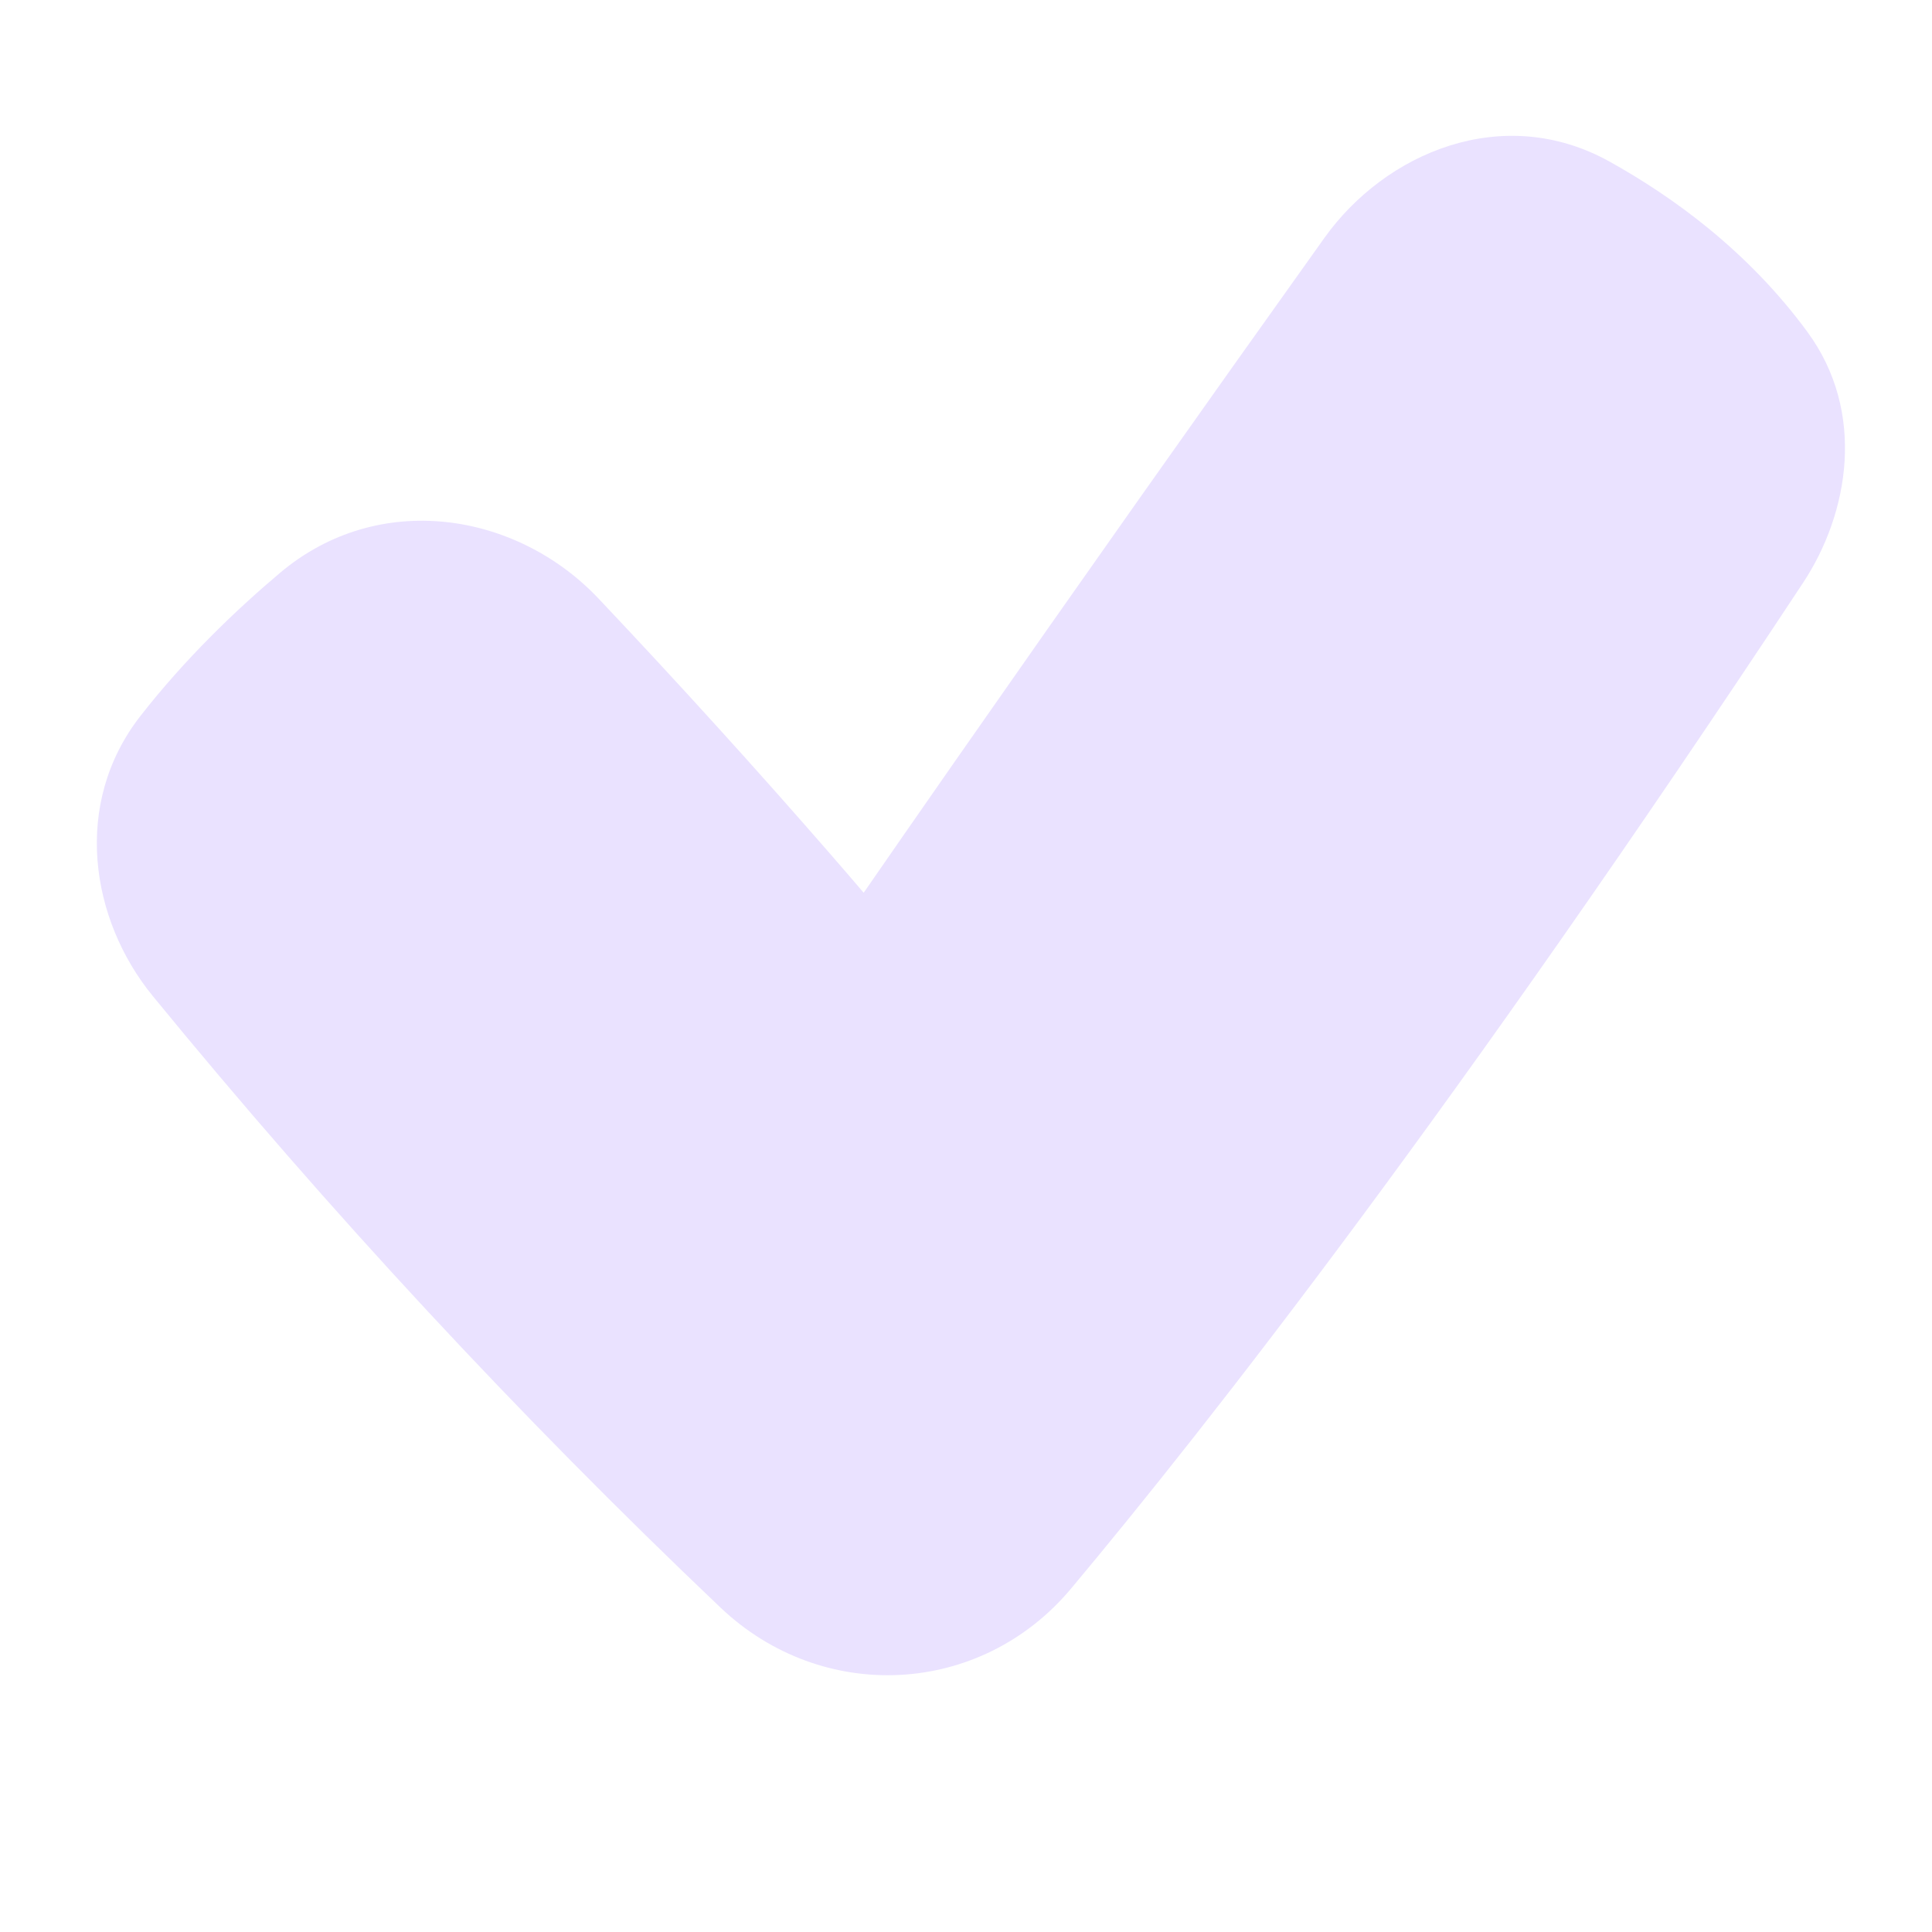 <?xml version="1.0" encoding="UTF-8"?> <svg xmlns="http://www.w3.org/2000/svg" width="48" height="48" viewBox="0 0 48 48" fill="none"><path d="M20.636 21.226C20.942 21.578 21.216 21.896 21.458 22.18C22.018 21.37 22.778 20.273 23.722 18.92C26.759 14.567 29.82 10.231 32.904 5.911C34.419 3.788 37.344 2.547 39.984 4.012C41.555 4.884 43.429 6.235 44.905 8.247C46.369 10.242 45.938 12.751 44.797 14.479C36.234 27.452 30.054 35.353 26.613 39.465C24.363 42.155 20.432 42.341 17.906 39.945C12.89 35.176 8.177 30.099 3.793 24.743C2.245 22.847 1.787 19.97 3.49 17.787C4.595 16.371 5.844 15.172 6.955 14.234C9.41 12.161 12.84 12.72 14.873 14.874C16.837 16.952 18.759 19.069 20.636 21.226Z" fill="#EAE2FF"></path></svg> 